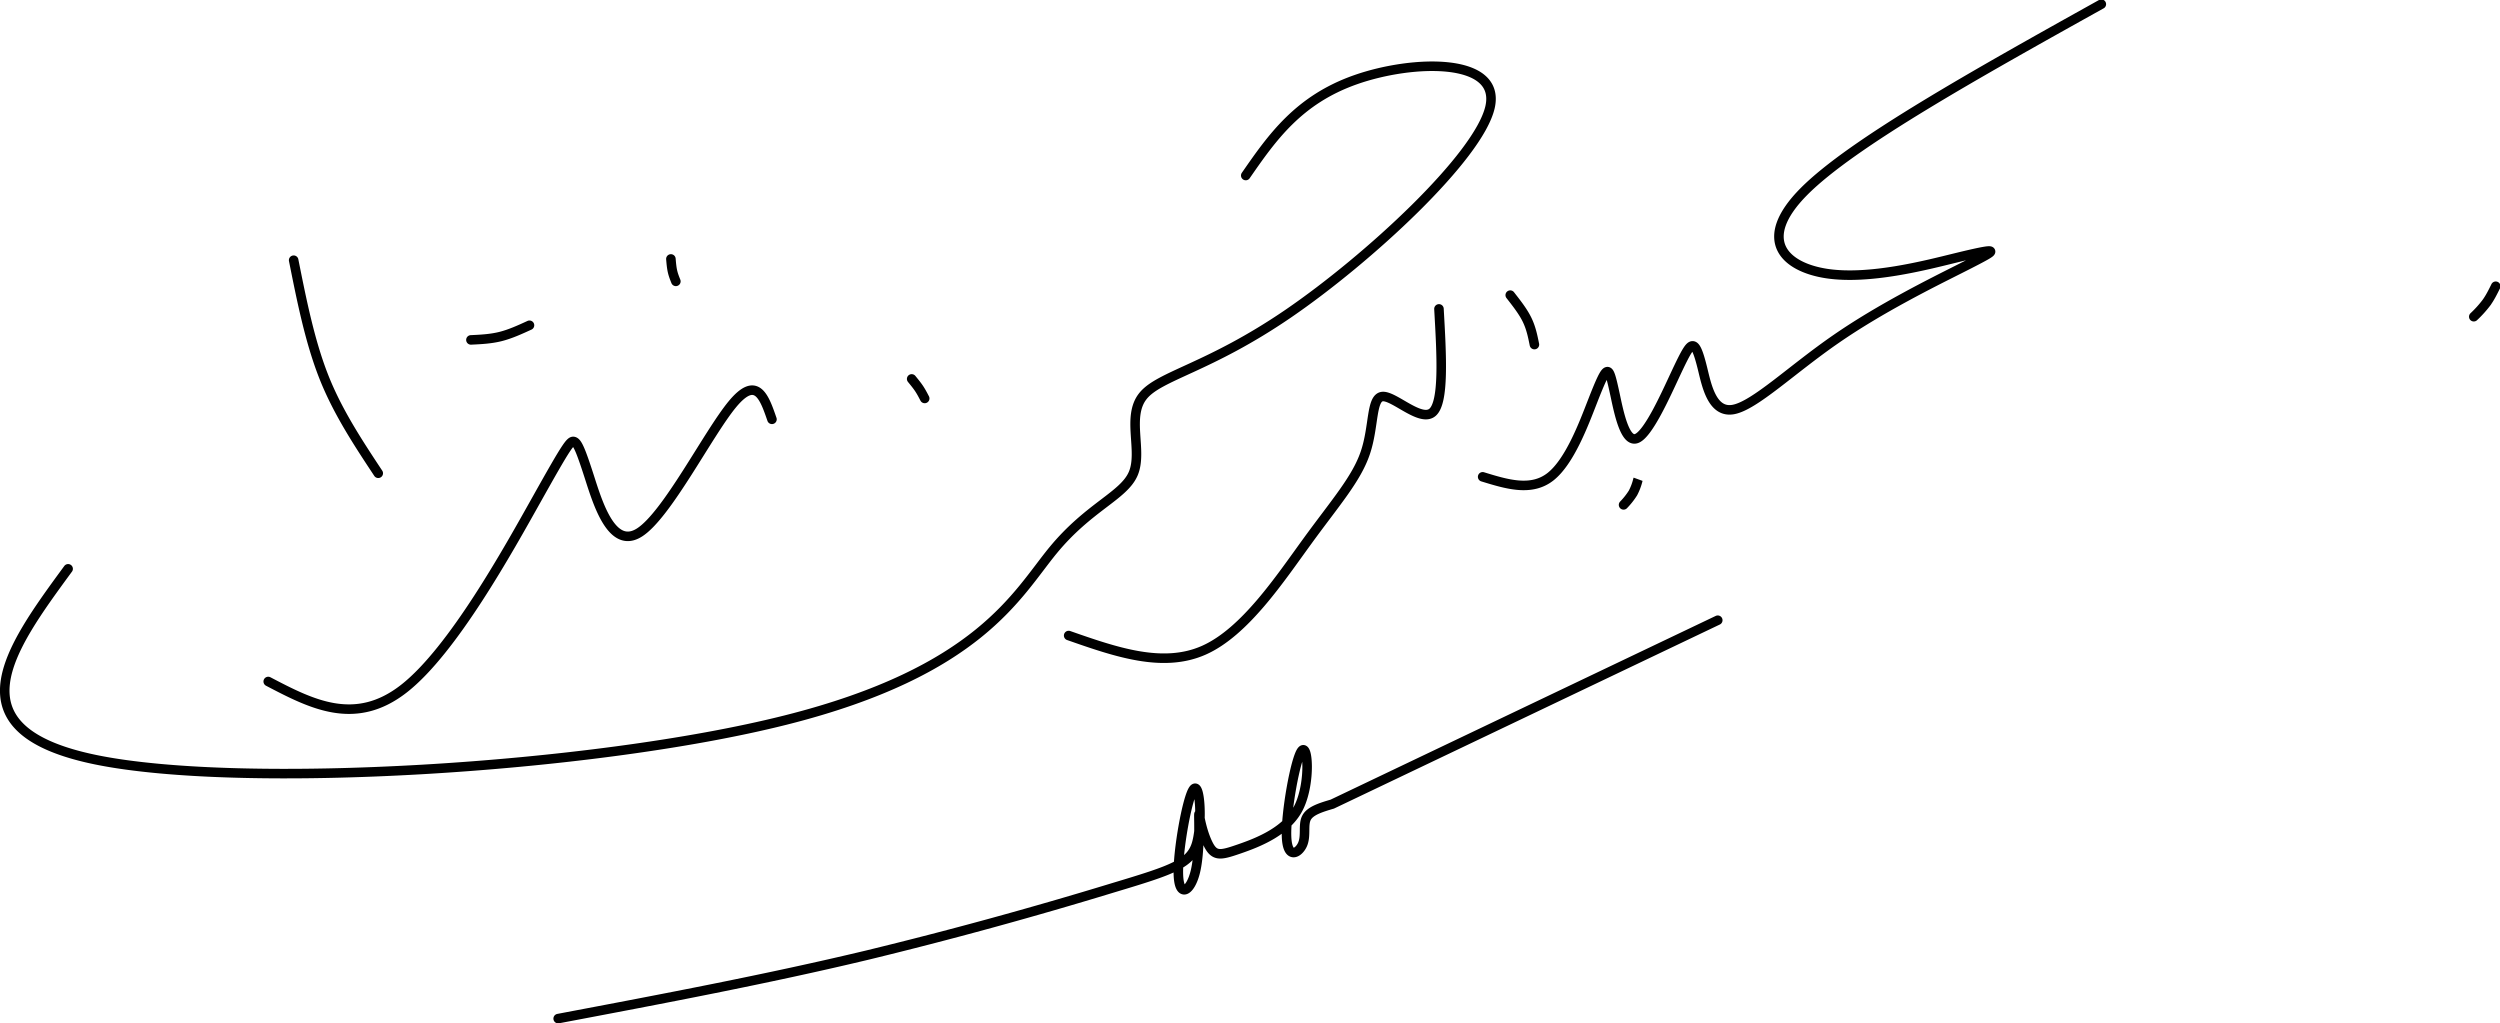 <svg xmlns="http://www.w3.org/2000/svg" viewBox="0 0 69.512 28.452" height="107.535" width="262.723"><path d="M15.52 28.322c2.913-.551 5.827-1.103 8.593-1.765a121.827 121.827 0 0 0 6.828-1.87c1.686-.506 2.192-.673 2.343-1.276.152-.602.077-1.68-.096-1.467-.173.212-.445 1.716-.423 2.376.022.66.337.474.472-.085.135-.559.094-1.447.098-1.575.004-.128.039.323.226.743.188.42.337.395.887.205.55-.189 1.367-.51 1.68-1.19.315-.678.24-1.756.067-1.543-.174.212-.445 1.716-.423 2.376.021.66.336.474.444.23.108-.244.008-.547.112-.744.103-.197.409-.288.716-.379l10.718-5.113m-2.22-3.905a1.59 1.59 0 0 1-.137.366 1.999 1.999 0 0 1-.262.332m-3.918-.78c.676.208 1.353.415 1.886-.003.533-.419.923-1.463 1.165-2.084.242-.62.338-.818.409-.836.07-.018.115.144.222.642.106.498.274 1.333.597 1.216.323-.118.8-1.188 1.088-1.804.288-.615.386-.776.473-.772.086.004.161.172.276.641.115.47.269 1.239.859 1.127.59-.112 1.615-1.106 2.849-1.958 1.233-.853 2.672-1.564 3.441-1.952.77-.388.866-.452.857-.483-.01-.03-.127-.027-.966.178-.838.206-2.398.613-3.578.438-1.18-.176-1.981-.934-.647-2.28C51.49 3.983 54.959 2.05 58.427.116m-16.435 8.09c.177.227.355.453.467.683.112.229.158.46.205.692m-12.95 8.09c1.31.458 2.621.916 3.762.407 1.141-.508 2.112-1.984 2.888-3.048.775-1.065 1.356-1.718 1.6-2.445.246-.728.154-1.53.476-1.559.323-.028 1.058.718 1.388.441.33-.277.256-1.577.182-2.878m29.383-.63c-.079.16-.158.32-.26.46a3.092 3.092 0 0 1-.35.387m-43.434 1.73c.07.086.143.174.205.266.061.092.109.185.157.277M18.654 7.2c.01.118.02.235.043.339.023.104.059.194.095.284m-5.698 1.628c.275-.013.55-.026.822-.094.271-.068.538-.19.806-.313M8.165 7.235c.226 1.13.452 2.261.837 3.238.385.977.957 1.842 1.515 2.686m-3.059 5.79c1.205.63 2.416 1.261 3.775.197 1.359-1.064 2.894-3.845 3.71-5.3.816-1.457.918-1.598 1.015-1.569.096.029.186.228.426.974.24.747.629 2.04 1.394 1.556.765-.483 1.906-2.743 2.583-3.564.676-.82.89-.202 1.103.416m-19.57 4.157c-1.64 2.238-3.282 4.476.768 5.308 4.05.831 13.792.256 19.183-1.103 5.391-1.358 6.431-3.5 7.436-4.72 1.004-1.219 1.973-1.516 2.232-2.14.26-.623-.192-1.573.265-2.147.456-.575 1.82-.774 4.041-2.293 2.222-1.52 5.3-4.359 5.612-5.745.31-1.387-2.146-1.32-3.739-.76s-2.324 1.612-3.054 2.664" fill="none" stroke="#000" stroke-width=".265" stroke-linecap="round"/></svg>